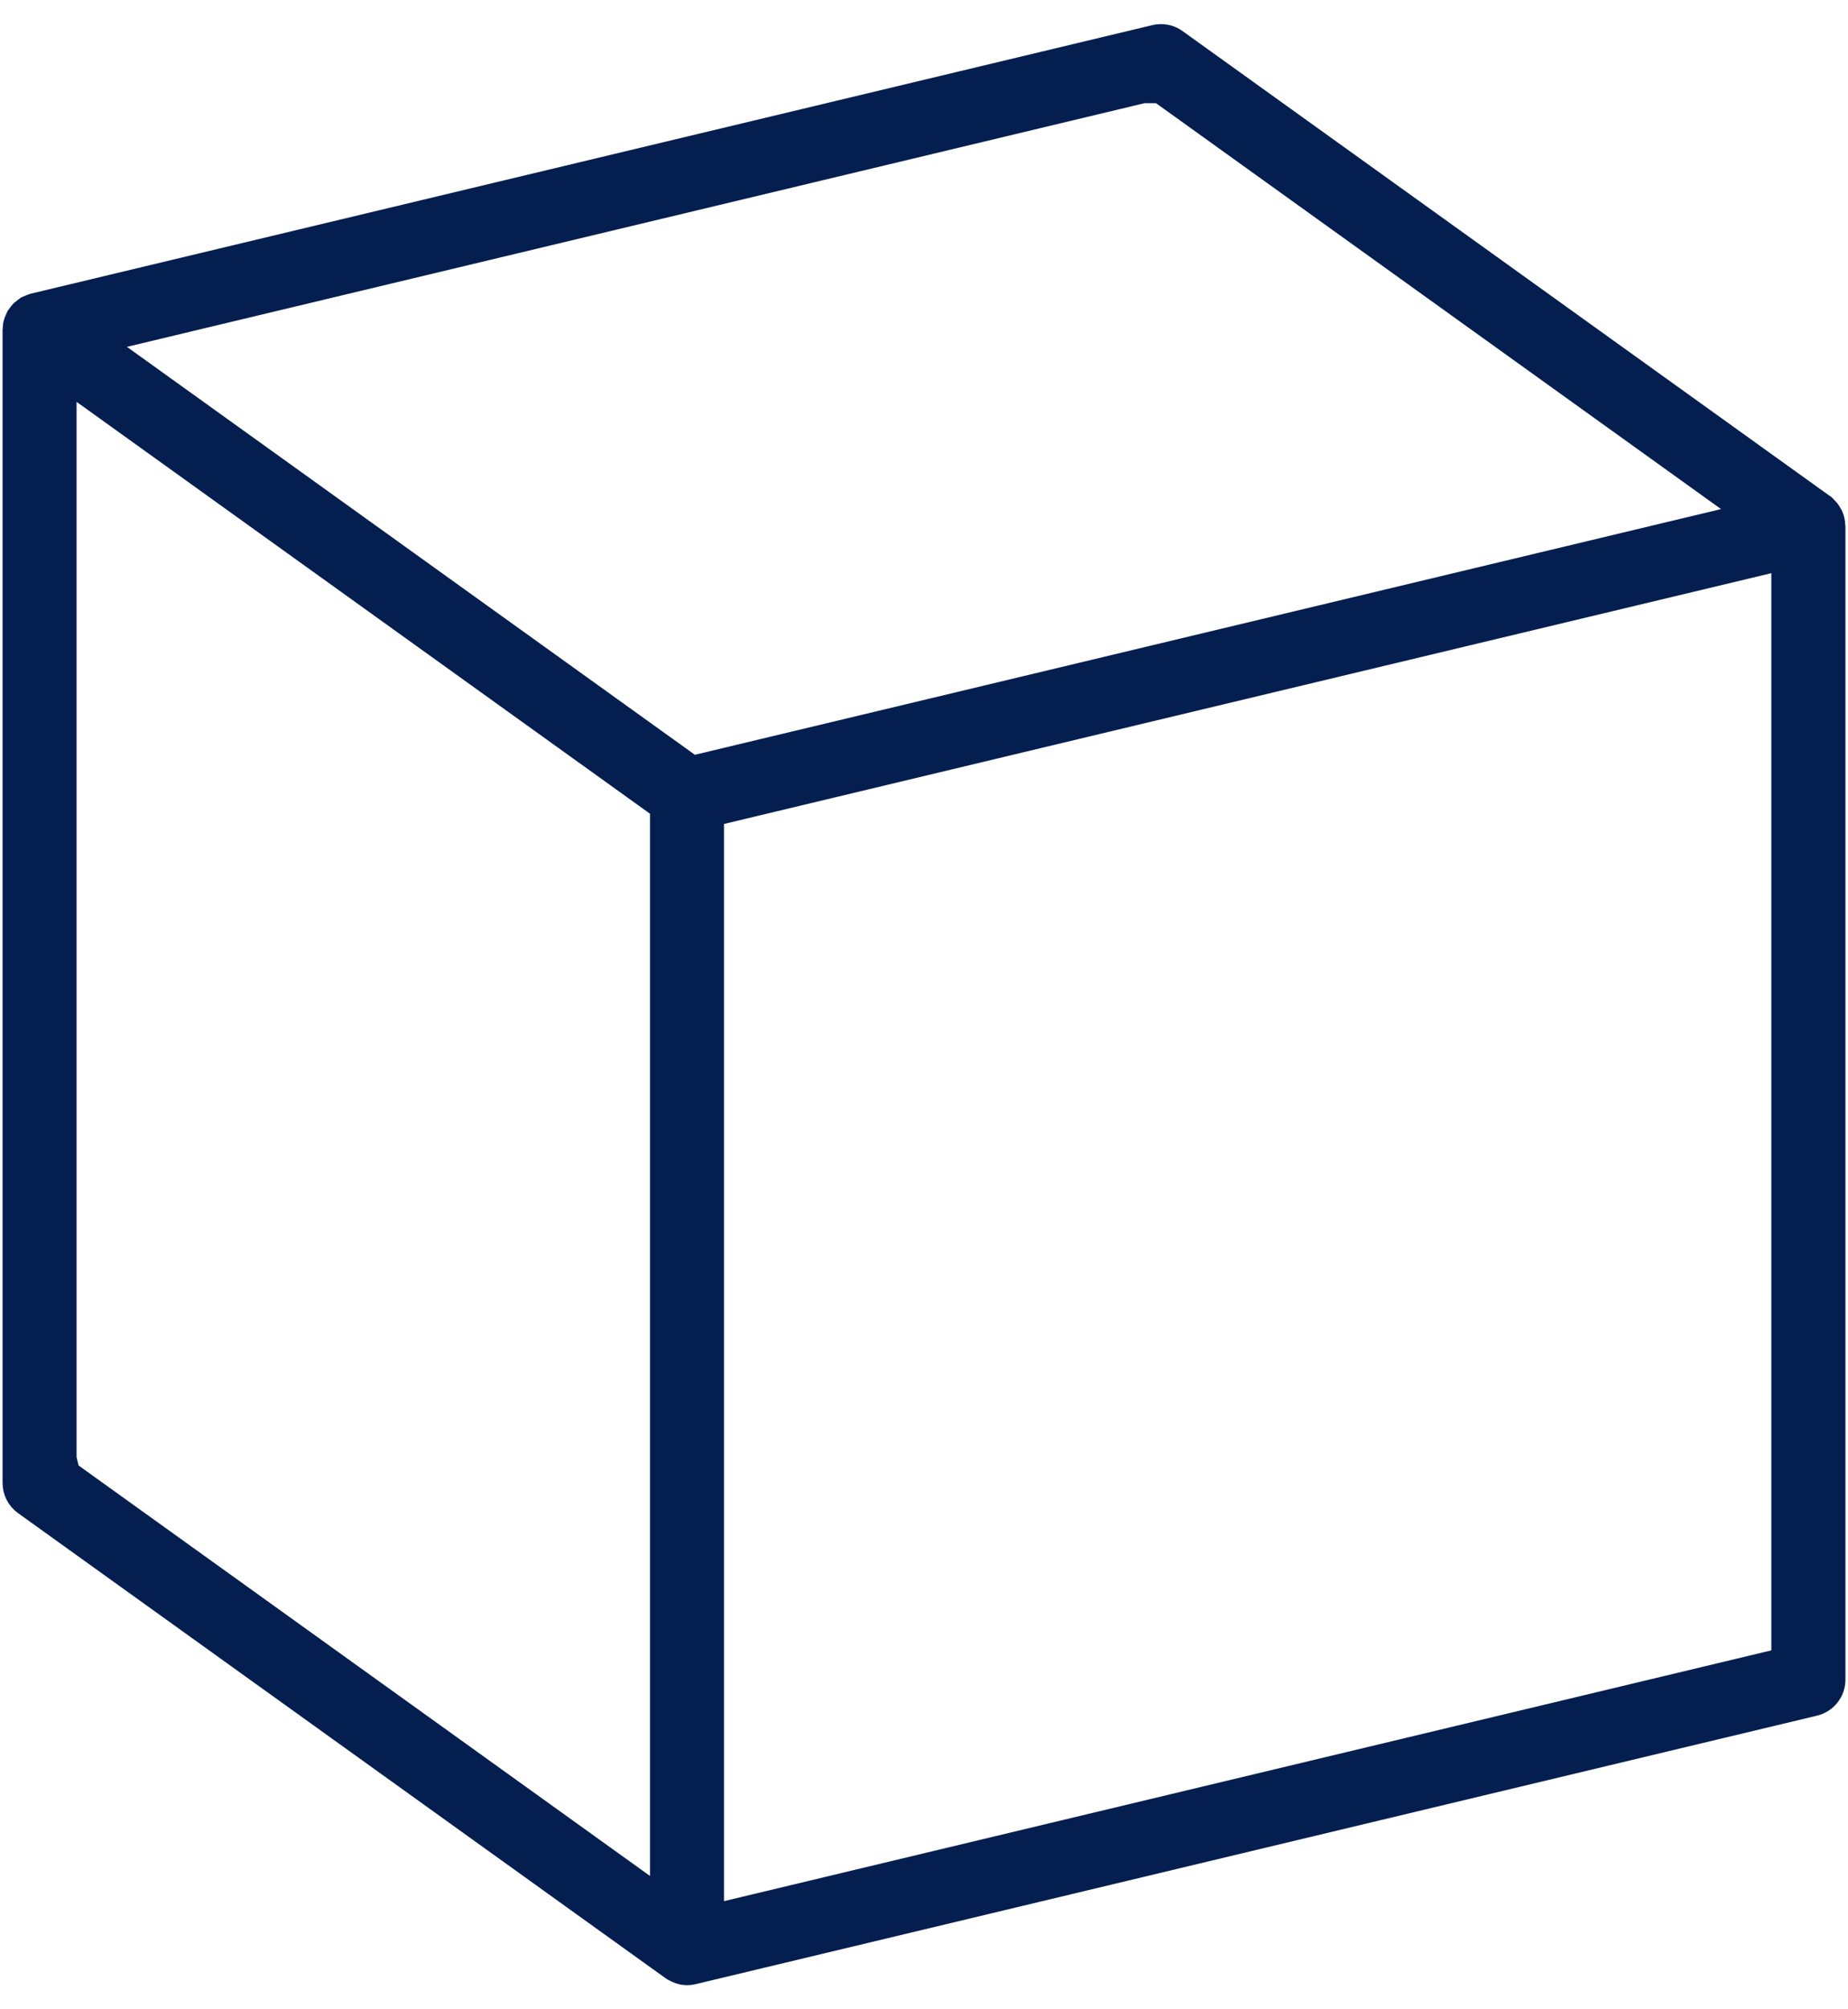 <svg width="23" height="25" viewBox="0 0 23 25" fill="none" xmlns="http://www.w3.org/2000/svg">
<path d="M22.766 6.539C22.765 6.504 22.758 6.471 22.744 6.44C22.741 6.434 22.738 6.429 22.734 6.424C22.72 6.396 22.701 6.372 22.676 6.351C22.673 6.349 22.672 6.345 22.669 6.342C22.668 6.341 22.666 6.341 22.665 6.34C22.663 6.339 22.661 6.337 22.659 6.335L14.601 0.549C14.54 0.504 14.462 0.49 14.389 0.507L0.432 3.848C0.423 3.85 0.415 3.855 0.406 3.858C0.395 3.862 0.384 3.864 0.374 3.869C0.372 3.871 0.37 3.872 0.368 3.873C0.358 3.879 0.349 3.887 0.34 3.893C0.329 3.901 0.319 3.908 0.31 3.916C0.302 3.924 0.296 3.933 0.289 3.943C0.281 3.953 0.273 3.962 0.266 3.973C0.261 3.983 0.257 3.993 0.253 4.004C0.248 4.016 0.243 4.028 0.24 4.041C0.239 4.044 0.237 4.048 0.237 4.051C0.235 4.059 0.236 4.067 0.236 4.075C0.235 4.084 0.232 4.092 0.232 4.101V18.452C0.232 18.535 0.272 18.615 0.341 18.664L8.399 24.45C8.412 24.46 8.428 24.466 8.442 24.472C8.451 24.477 8.46 24.483 8.469 24.485C8.495 24.495 8.523 24.5 8.551 24.5C8.571 24.5 8.591 24.498 8.611 24.493L22.568 21.152C22.685 21.124 22.768 21.019 22.768 20.899V6.547C22.768 6.544 22.766 6.542 22.766 6.539ZM0.761 18.187L0.753 18.189V4.61L8.29 10.022V23.731L0.801 18.353L0.761 18.187ZM8.606 9.607L1.108 4.223L14.254 1.076V1.084H14.452L21.892 6.427L8.606 9.607ZM8.811 10.094L22.246 6.878V20.692L8.811 23.908V10.094Z" fill="#041E50" stroke="#041E50" stroke-width="0.4"/>
</svg>
